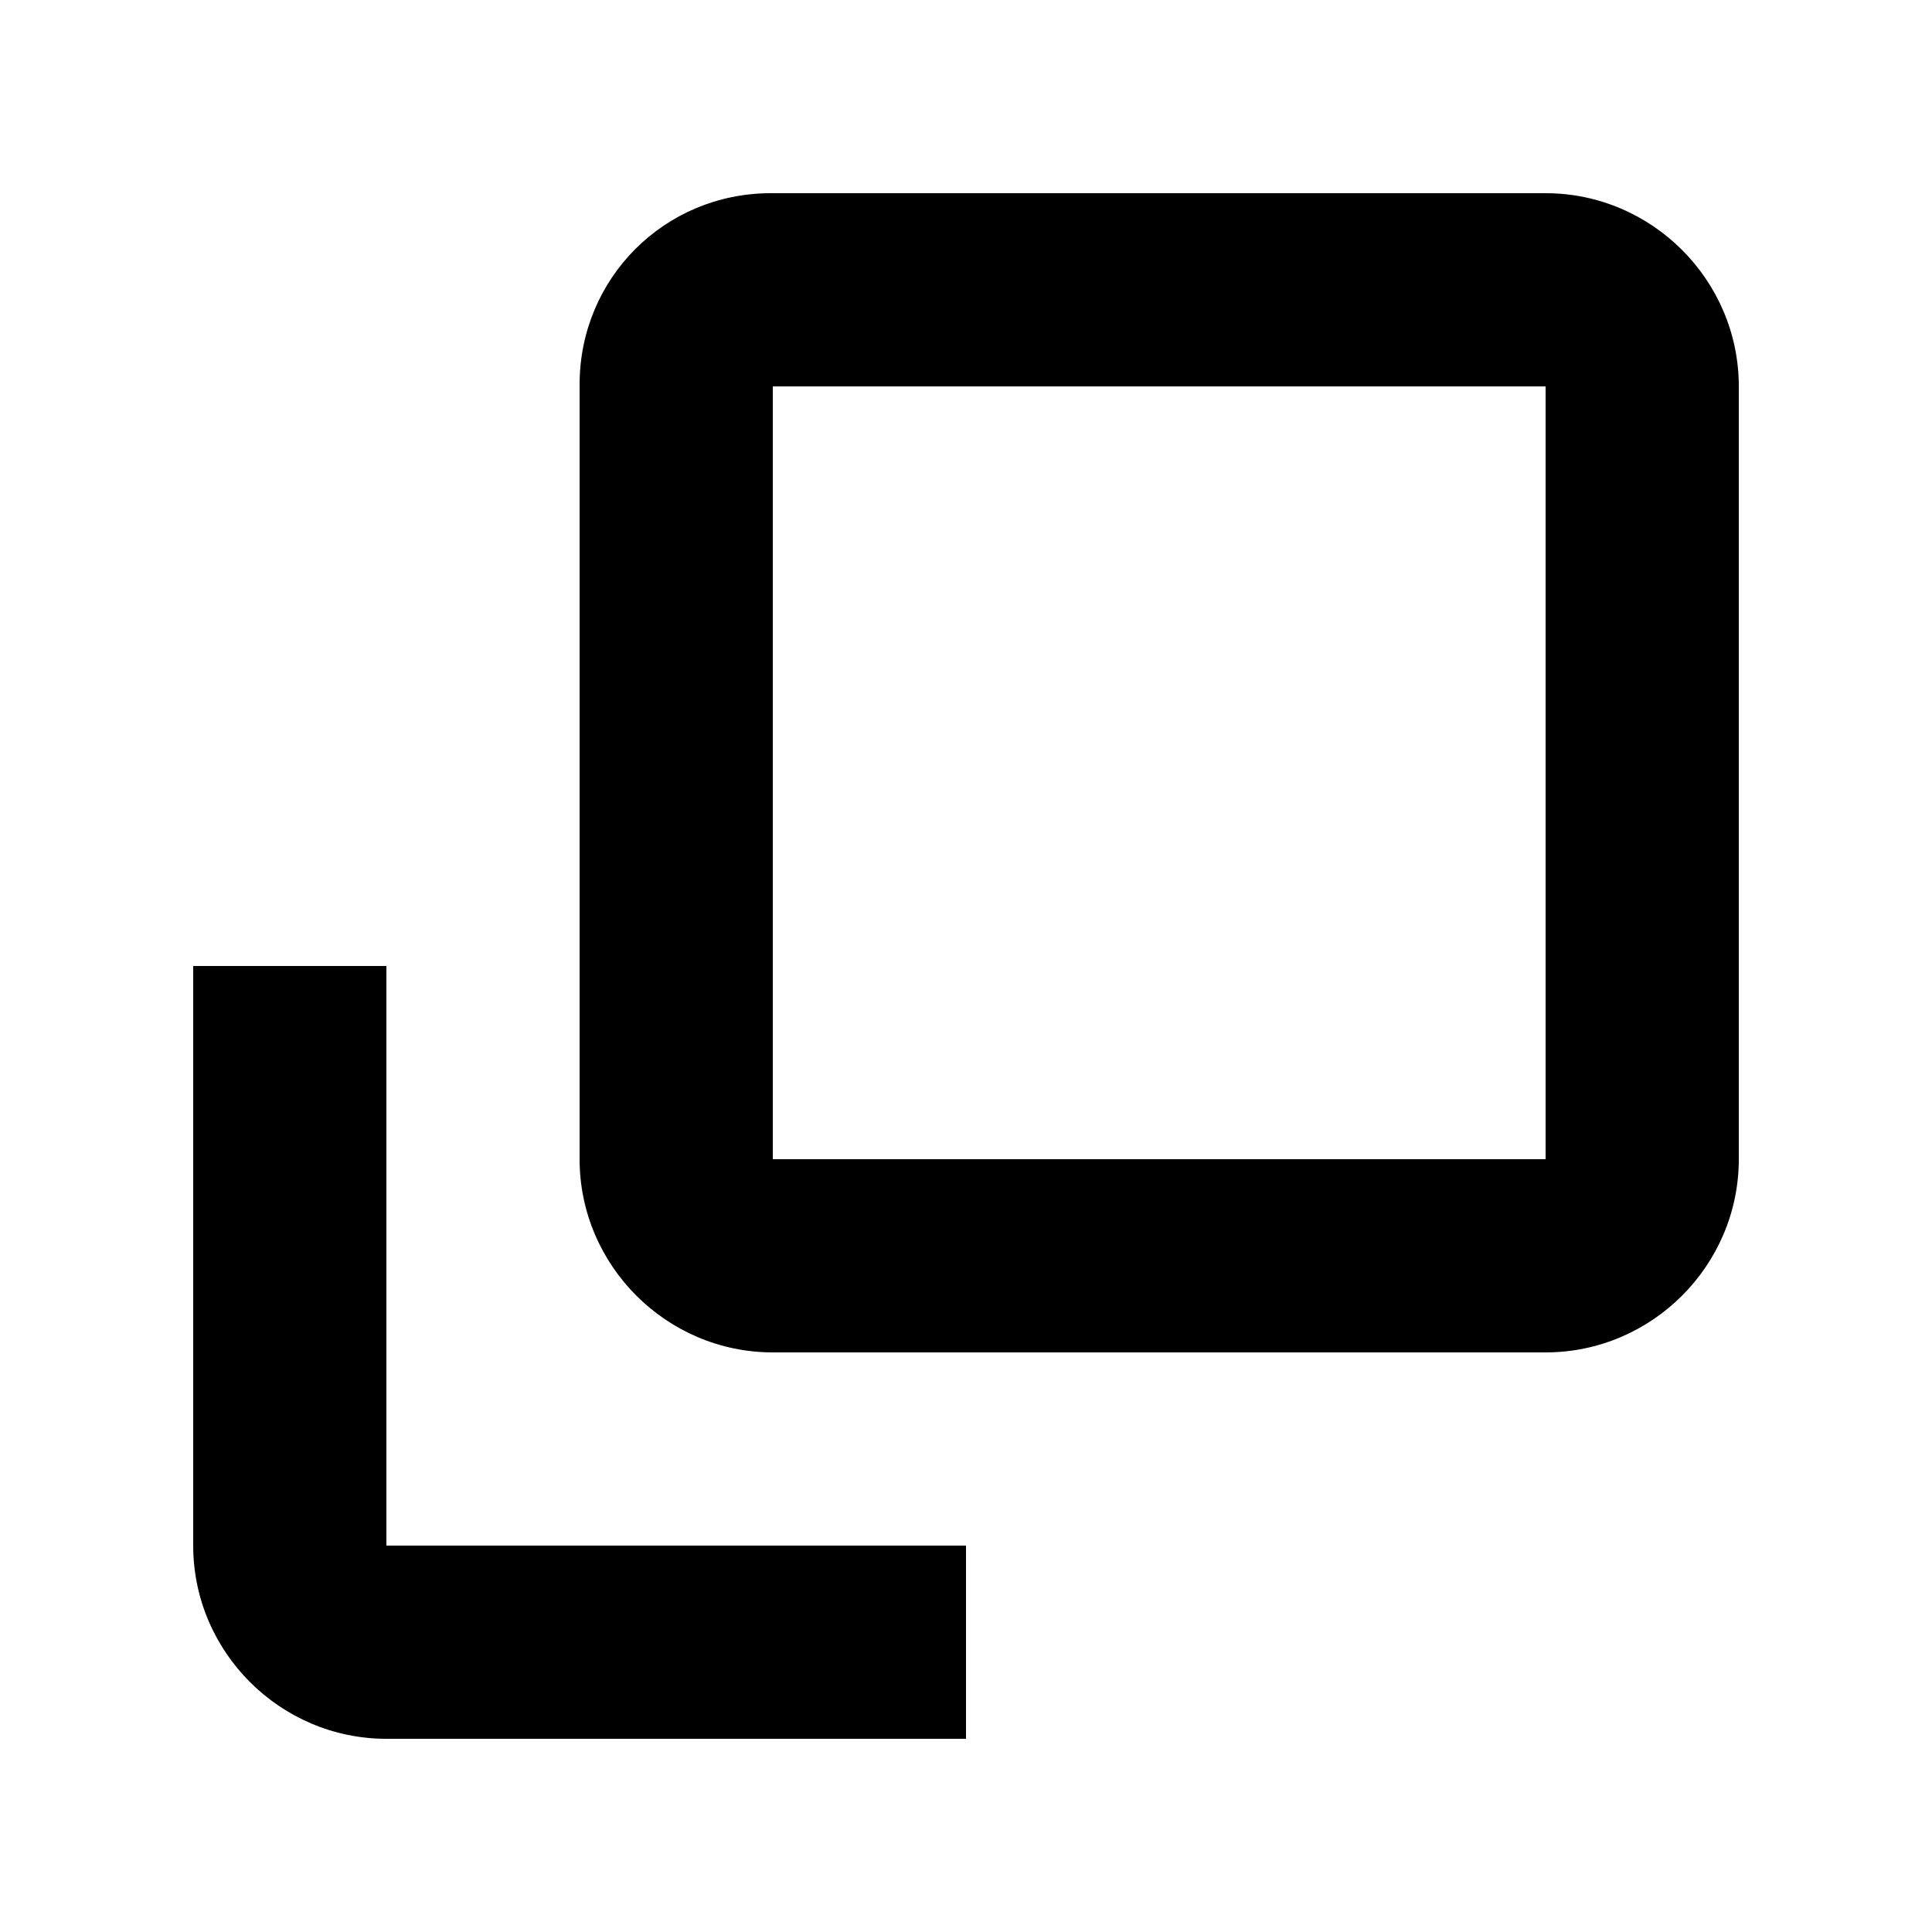 <?xml version="1.0" encoding="utf-8"?><!-- Uploaded to: SVG Repo, www.svgrepo.com, Generator: SVG Repo Mixer Tools -->
<svg fill="#000000" width="800px" height="800px" viewBox="0 0 20 20" xmlns="http://www.w3.org/2000/svg"><path d="M16 2H7.979C6.88 2 6 2.88 6 3.98V12c0 1.1.9 2 2 2h8c1.1 0 2-.9 2-2V4c0-1.1-.9-2-2-2zm0 10H8V4h8v8zM4 10H2v6c0 1.1.9 2 2 2h6v-2H4v-6z"/></svg>